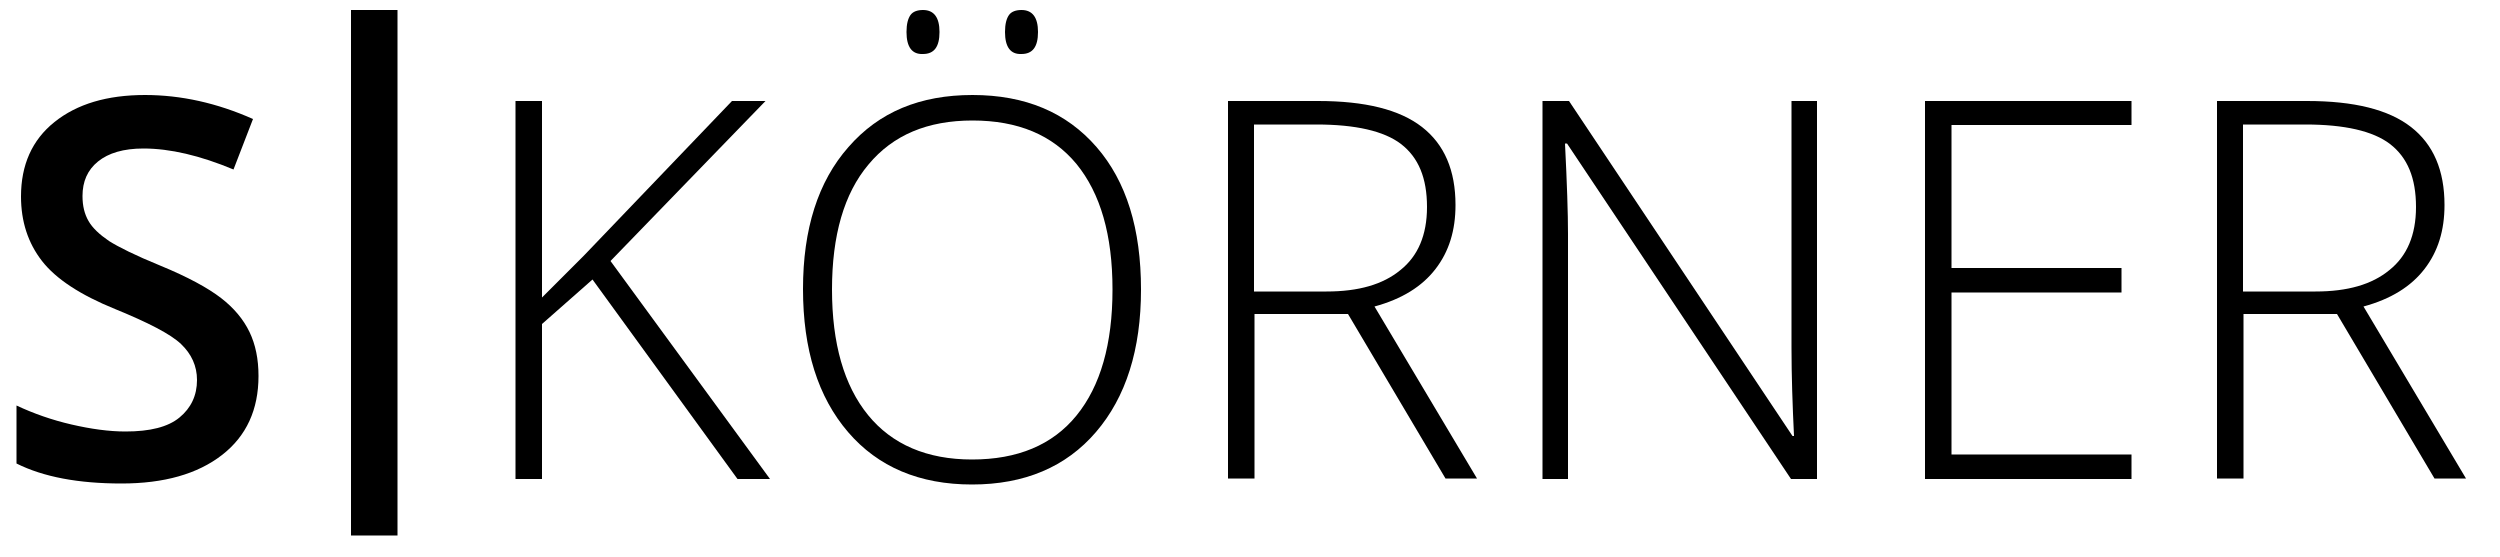 <?xml version="1.0" encoding="UTF-8"?> <!-- Generator: Adobe Illustrator 25.4.1, SVG Export Plug-In . SVG Version: 6.00 Build 0) --> <svg xmlns="http://www.w3.org/2000/svg" xmlns:xlink="http://www.w3.org/1999/xlink" version="1.1" id="Ebene_1" x="0px" y="0px" viewBox="0 0 500 111.4" style="enable-background:new 0 0 500 111.4;" xml:space="preserve"> <path d="M51.7,75.2c0,6.7-2.4,12-7.3,15.8c-4.9,3.8-11.6,5.7-20.1,5.7c-8.6,0-15.6-1.3-21-4V81.1c3.4,1.6,7.1,2.9,11,3.8 s7.5,1.4,10.8,1.4c4.9,0,8.5-0.9,10.8-2.8s3.5-4.4,3.5-7.5c0-2.8-1.1-5.2-3.2-7.2c-2.1-2-6.6-4.3-13.2-7c-6.9-2.8-11.8-6-14.6-9.6 c-2.8-3.6-4.2-7.9-4.2-12.9c0-6.3,2.2-11.3,6.7-14.9c4.5-3.6,10.5-5.4,18.1-5.4c7.2,0,14.4,1.6,21.6,4.8l-3.9,10.1 c-6.7-2.8-12.7-4.2-18-4.2c-4,0-7,0.9-9.1,2.6c-2.1,1.7-3.1,4-3.1,6.9c0,2,0.4,3.6,1.2,5c0.8,1.4,2.2,2.7,4.1,4 c1.9,1.2,5.3,2.9,10.2,4.9c5.6,2.3,9.6,4.5,12.2,6.5c2.6,2,4.5,4.3,5.7,6.8C51.1,68.9,51.7,71.8,51.7,75.2z"></path> <path d="M70.2,2h9.3v105.1h-9.3V2z"></path> <path d="M154,95.8h-6.5l-29-39.9l-10.1,8.9v31h-5.3V20.2h5.3v39.3l8.4-8.4l29.6-30.9h6.7l-31,32L154,95.8z"></path> <path d="M228.2,57.9c0,12-3,21.5-9,28.5c-6,7-14.3,10.5-24.8,10.5c-10.5,0-18.8-3.5-24.8-10.5c-6-7-9-16.5-9-28.6 c0-12,3-21.5,9.1-28.4C175.8,22.4,184,19,194.5,19c10.6,0,18.8,3.5,24.8,10.4C225.3,36.3,228.2,45.8,228.2,57.9z M166.4,57.9 c0,10.8,2.4,19.2,7.2,25.1c4.8,5.9,11.8,8.9,20.8,8.9c9.1,0,16.1-2.9,20.9-8.8c4.8-5.9,7.2-14.3,7.2-25.2c0-10.9-2.4-19.2-7.2-25.1 c-4.8-5.8-11.7-8.7-20.8-8.7c-9,0-15.9,2.9-20.8,8.8C168.8,38.7,166.4,47.1,166.4,57.9z M181.3,6.4c0-1.6,0.3-2.7,0.8-3.4 c0.5-0.7,1.4-1,2.5-1c2.2,0,3.3,1.5,3.3,4.4c0,3-1.1,4.4-3.3,4.4C182.4,10.9,181.3,9.4,181.3,6.4z M201,6.4c0-1.6,0.3-2.7,0.8-3.4 c0.5-0.7,1.4-1,2.5-1c2.2,0,3.3,1.5,3.3,4.4c0,3-1.1,4.4-3.3,4.4C202.1,10.9,201,9.4,201,6.4z"></path> <path d="M250.9,62.8v32.9h-5.3V20.2h18c9.4,0,16.3,1.7,20.8,5.2c4.5,3.5,6.7,8.7,6.7,15.6c0,5.1-1.3,9.3-4,12.8 c-2.7,3.5-6.7,6-12.2,7.5l20.5,34.4h-6.3l-19.5-32.9H250.9z M250.9,58.3h14.4c6.4,0,11.3-1.4,14.8-4.3c3.5-2.8,5.3-7,5.3-12.6 c0-5.8-1.7-9.9-5.2-12.6c-3.4-2.6-9.1-3.9-16.9-3.9h-12.5V58.3z"></path> <path d="M363.5,95.8h-5.3l-44.8-67.1H313c0.4,8,0.6,14,0.6,18.1v49h-5.1V20.2h5.3l44.7,67h0.3c-0.3-6.2-0.5-12.1-0.5-17.7V20.2h5.1 V95.8z"></path> <path d="M426.3,95.8H385V20.2h41.3V25h-36v28.6h34v4.9h-34v32.4h36V95.8z"></path> <path d="M448.7,62.8v32.9h-5.3V20.2h18c9.4,0,16.3,1.7,20.8,5.2c4.5,3.5,6.7,8.7,6.7,15.6c0,5.1-1.3,9.3-4,12.8 c-2.7,3.5-6.7,6-12.2,7.5l20.5,34.4h-6.3l-19.5-32.9H448.7z M448.7,58.3h14.4c6.4,0,11.3-1.4,14.8-4.3c3.5-2.8,5.3-7,5.3-12.6 c0-5.8-1.7-9.9-5.2-12.6c-3.4-2.6-9.1-3.9-16.9-3.9h-12.5V58.3z"></path> </svg> 